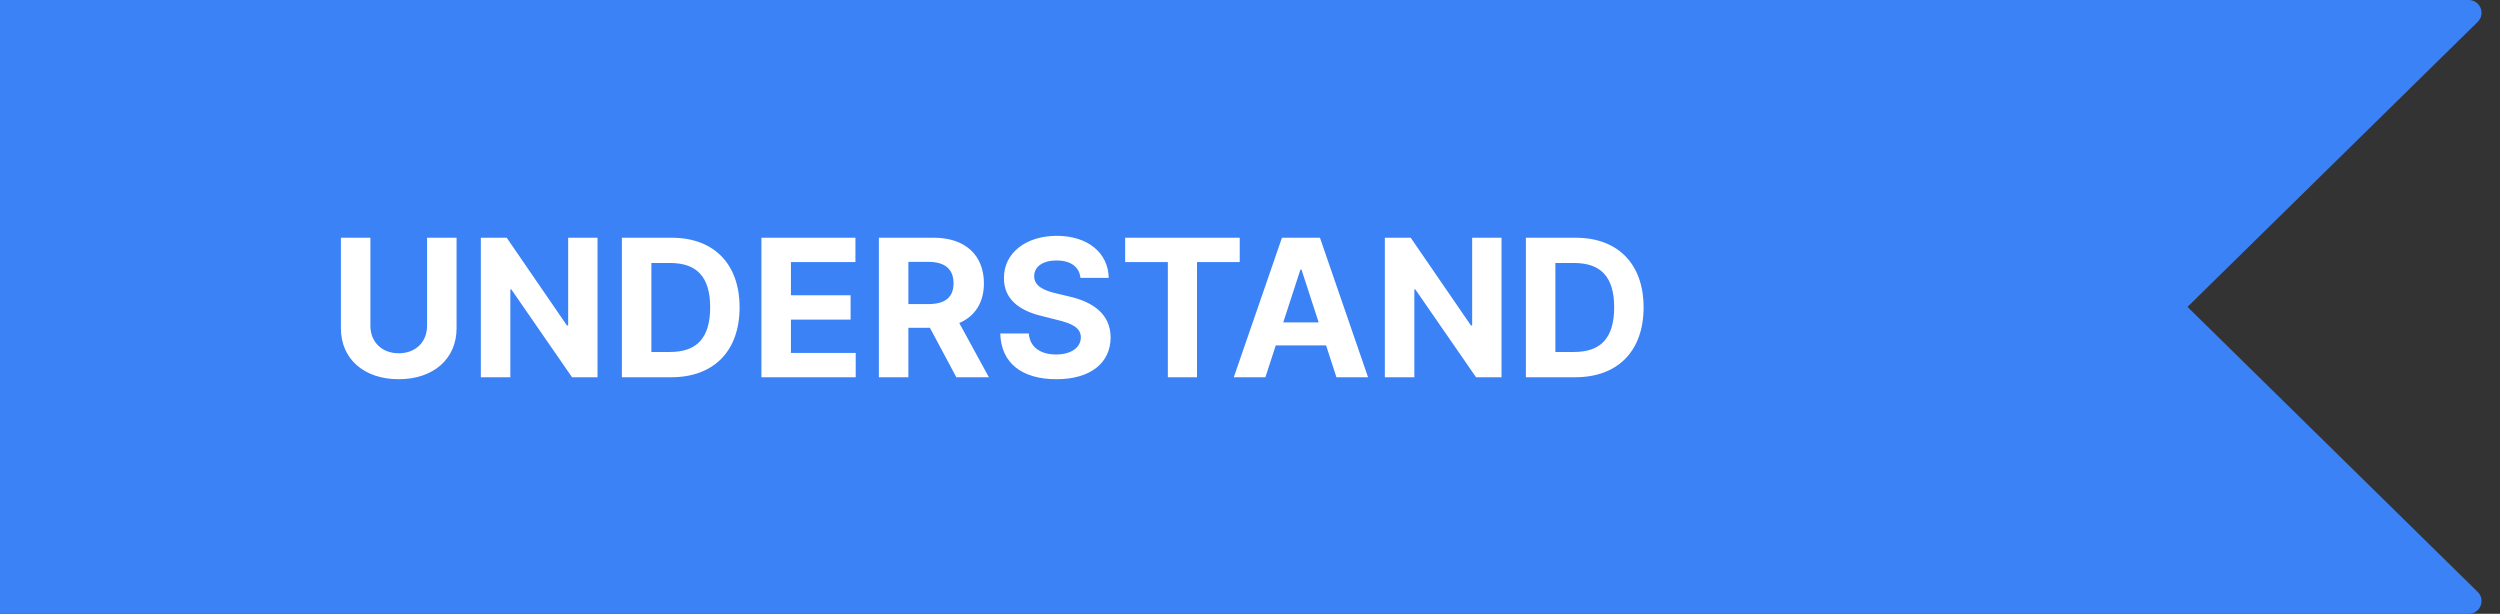 <svg width="391" height="96" viewBox="0 0 391 96" fill="none" xmlns="http://www.w3.org/2000/svg">
<rect x="0" y="0" width="391" height="96" fill="#333333" stroke="none"/>
<path d="M0 0H386.109C387.9 0 388.788 2.172 387.511 3.427L342.125 48L387.511 92.573C388.788 93.828 387.9 96 386.109 96H0V0Z" fill="#3B82F6"/>
<path d="M66.794 37.182V50.957C66.794 53.45 65.047 55.25 62.362 55.25C59.688 55.25 57.93 53.45 57.93 50.957V37.182H53.317V51.351C53.317 56.124 56.918 59.309 62.362 59.309C67.784 59.309 71.407 56.124 71.407 51.351V37.182H66.794ZM93.451 37.182H88.86V50.903H88.668L79.25 37.182H75.202V59H79.815V45.268H79.975L89.467 59H93.451V37.182ZM104.997 59C111.645 59 115.672 54.888 115.672 48.07C115.672 41.273 111.645 37.182 105.061 37.182H97.263V59H104.997ZM101.875 55.048V41.134H104.816C108.907 41.134 111.069 43.222 111.069 48.07C111.069 52.938 108.907 55.048 104.805 55.048H101.875ZM119.089 59H133.833V55.197H123.702V49.987H133.034V46.184H123.702V40.985H133.79V37.182H119.089V59ZM137.458 59H142.071V51.266H145.437L149.571 59H154.663L150.029 50.52C152.511 49.455 153.885 47.292 153.885 44.309C153.885 39.973 151.02 37.182 146.066 37.182H137.458V59ZM142.071 47.558V40.953H145.182C147.845 40.953 149.134 42.136 149.134 44.309C149.134 46.472 147.845 47.558 145.203 47.558H142.071ZM168.981 43.457H173.402C173.339 39.568 170.142 36.883 165.285 36.883C160.501 36.883 156.996 39.526 157.017 43.489C157.007 46.706 159.276 48.549 162.962 49.433L165.338 50.03C167.714 50.605 169.035 51.287 169.045 52.757C169.035 54.355 167.522 55.442 165.178 55.442C162.781 55.442 161.055 54.334 160.906 52.15H156.442C156.559 56.869 159.937 59.309 165.231 59.309C170.558 59.309 173.69 56.763 173.701 52.768C173.69 49.135 170.952 47.207 167.16 46.354L165.199 45.886C163.303 45.449 161.716 44.746 161.748 43.18C161.748 41.773 162.994 40.74 165.253 40.74C167.458 40.74 168.811 41.742 168.981 43.457ZM175.973 40.985H182.652V59H187.212V40.985H193.892V37.182H175.973V40.985ZM197.908 59L199.527 54.025H207.4L209.019 59H213.963L206.441 37.182H200.497L192.965 59H197.908ZM200.699 50.424L203.384 42.168H203.554L206.239 50.424H200.699ZM234.838 37.182H230.246V50.903H230.055L220.637 37.182H216.589V59H221.202V45.268H221.361L230.854 59H234.838V37.182ZM246.384 59C253.031 59 257.058 54.888 257.058 48.07C257.058 41.273 253.031 37.182 246.448 37.182H238.649V59H246.384ZM243.262 55.048V41.134H246.203C250.293 41.134 252.456 43.222 252.456 48.07C252.456 52.938 250.293 55.048 246.192 55.048H243.262Z" fill="white"/>
</svg>
